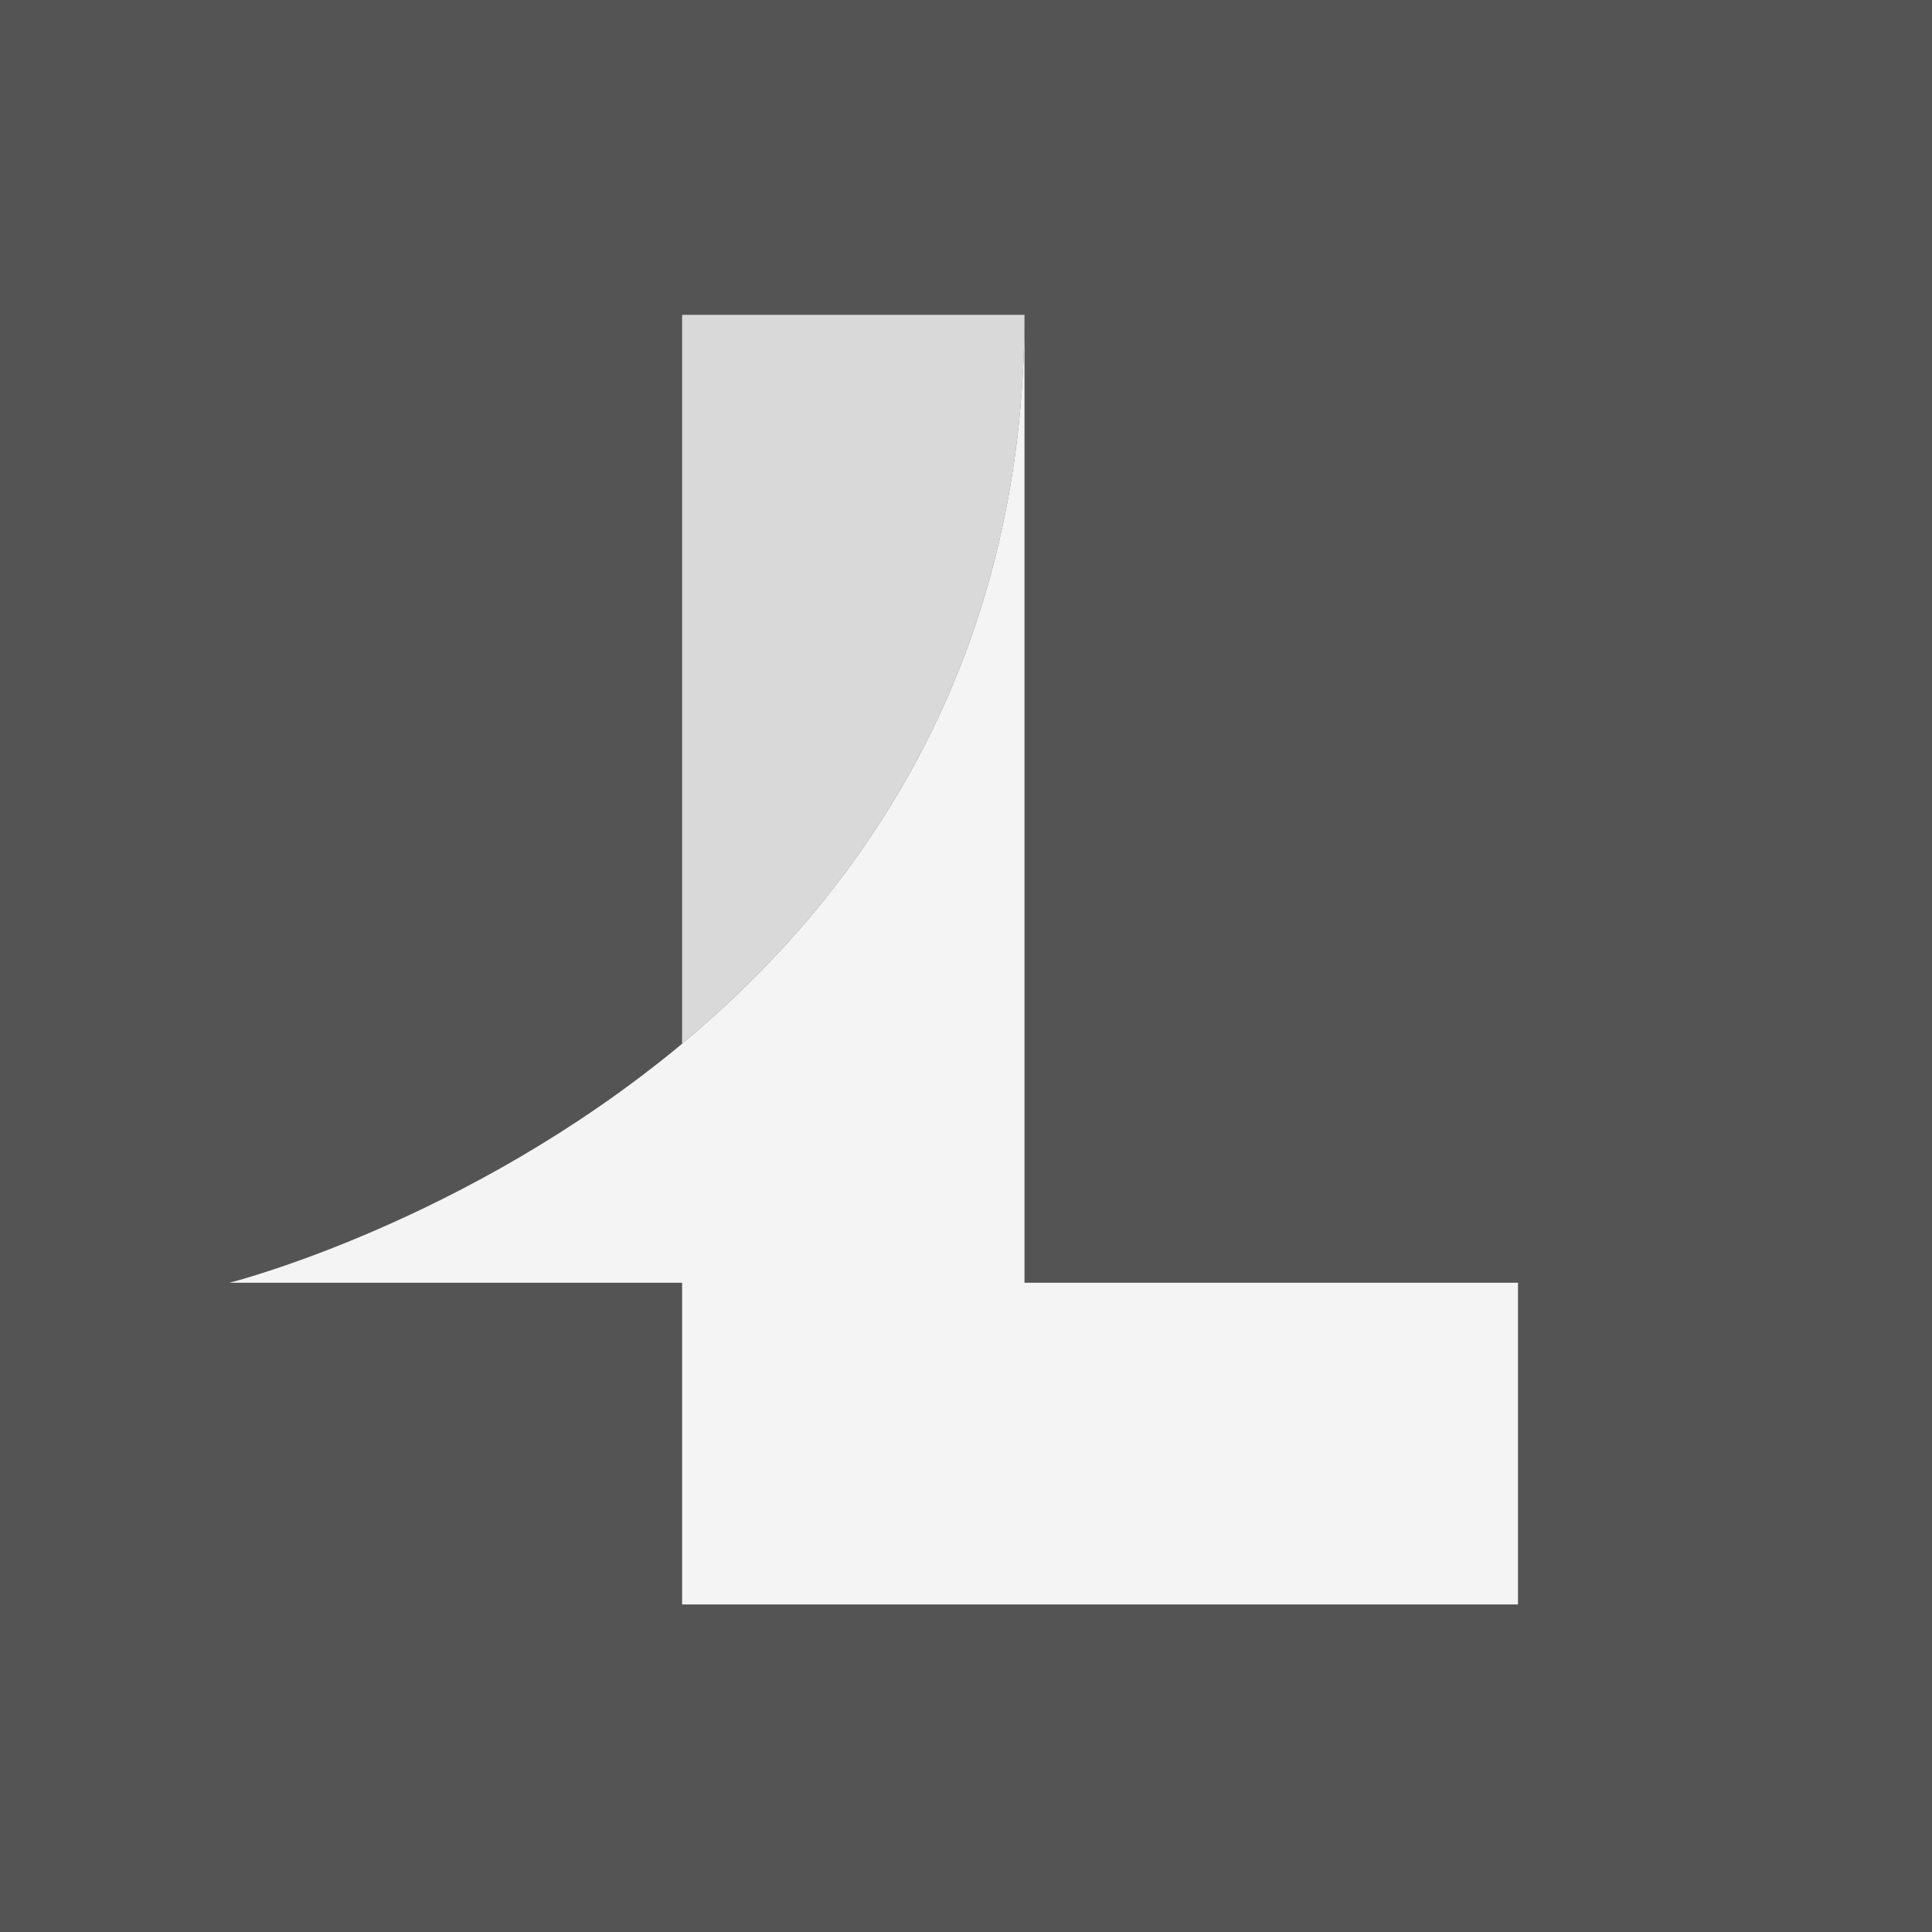 <svg version="1.0" preserveAspectRatio="xMidYMid meet" height="500" viewBox="0 0 375 375" zoomAndPan="magnify" width="500" xmlns:xlink="http://www.w3.org/1999/xlink" xmlns="http://www.w3.org/2000/svg"><defs><clipPath id="374307a0e2"><path clip-rule="nonzero" d="M 132 61.109 L 199 61.109 L 199 203 L 132 203 Z M 132 61.109"></path></clipPath><clipPath id="21b0f1bd3a"><path clip-rule="nonzero" d="M 44.445 61.109 L 294.945 61.109 L 294.945 311.609 L 44.445 311.609 Z M 44.445 61.109"></path></clipPath><clipPath id="ebd407d66f"><path clip-rule="nonzero" d="M 250.906 4.859 L 363.406 4.859 L 363.406 117.359 L 250.906 117.359 Z M 250.906 4.859"></path></clipPath><clipPath id="c81ffb7e34"><path clip-rule="nonzero" d="M 307.156 4.859 C 276.09 4.859 250.906 30.043 250.906 61.109 C 250.906 92.176 276.09 117.359 307.156 117.359 C 338.223 117.359 363.406 92.176 363.406 61.109 C 363.406 30.043 338.223 4.859 307.156 4.859 Z M 307.156 4.859"></path></clipPath><clipPath id="c46121fc55"><path clip-rule="nonzero" d="M 0.906 0.859 L 113.406 0.859 L 113.406 113.359 L 0.906 113.359 Z M 0.906 0.859"></path></clipPath><clipPath id="55c5dd0a94"><path clip-rule="nonzero" d="M 57.156 0.859 C 26.09 0.859 0.906 26.043 0.906 57.109 C 0.906 88.176 26.09 113.359 57.156 113.359 C 88.223 113.359 113.406 88.176 113.406 57.109 C 113.406 26.043 88.223 0.859 57.156 0.859 Z M 57.156 0.859"></path></clipPath><clipPath id="b716afb49c"><rect height="114" y="0" width="114" x="0"></rect></clipPath></defs><rect fill-opacity="1" height="450" y="-37.5" fill="#ffffff" width="450" x="-37.5"></rect><rect fill-opacity="1" height="450" y="-37.5" fill="#545454" width="450" x="-37.5"></rect><g clip-path="url(#374307a0e2)"><path fill-rule="nonzero" fill-opacity="1" d="M 198.855 61.109 C 198.777 128.723 167.055 173.723 132.398 202.59 L 132.398 61.109 Z M 198.855 61.109" fill="#d9d9d9"></path></g><g clip-path="url(#21b0f1bd3a)"><path fill-rule="nonzero" fill-opacity="1" d="M 294.641 248.977 L 294.641 311.422 L 132.398 311.422 L 132.398 248.977 L 44.559 248.977 C 44.559 248.977 90.562 237.398 132.398 202.59 C 167.055 173.723 198.777 128.723 198.855 61.109 L 198.855 248.977 Z M 294.641 248.977" fill="#f4f4f4"></path></g><g clip-path="url(#ebd407d66f)"><g clip-path="url(#c81ffb7e34)"><g transform="matrix(1, 0, 0, 1, 250, 4)"><g clip-path="url(#b716afb49c)"><g clip-path="url(#c46121fc55)"><g clip-path="url(#55c5dd0a94)"><path fill-rule="nonzero" fill-opacity="1" d="M 0.906 0.859 L 113.406 0.859 L 113.406 113.359 L 0.906 113.359 Z M 0.906 0.859" fill="#545454"></path></g></g></g></g></g></g></svg>